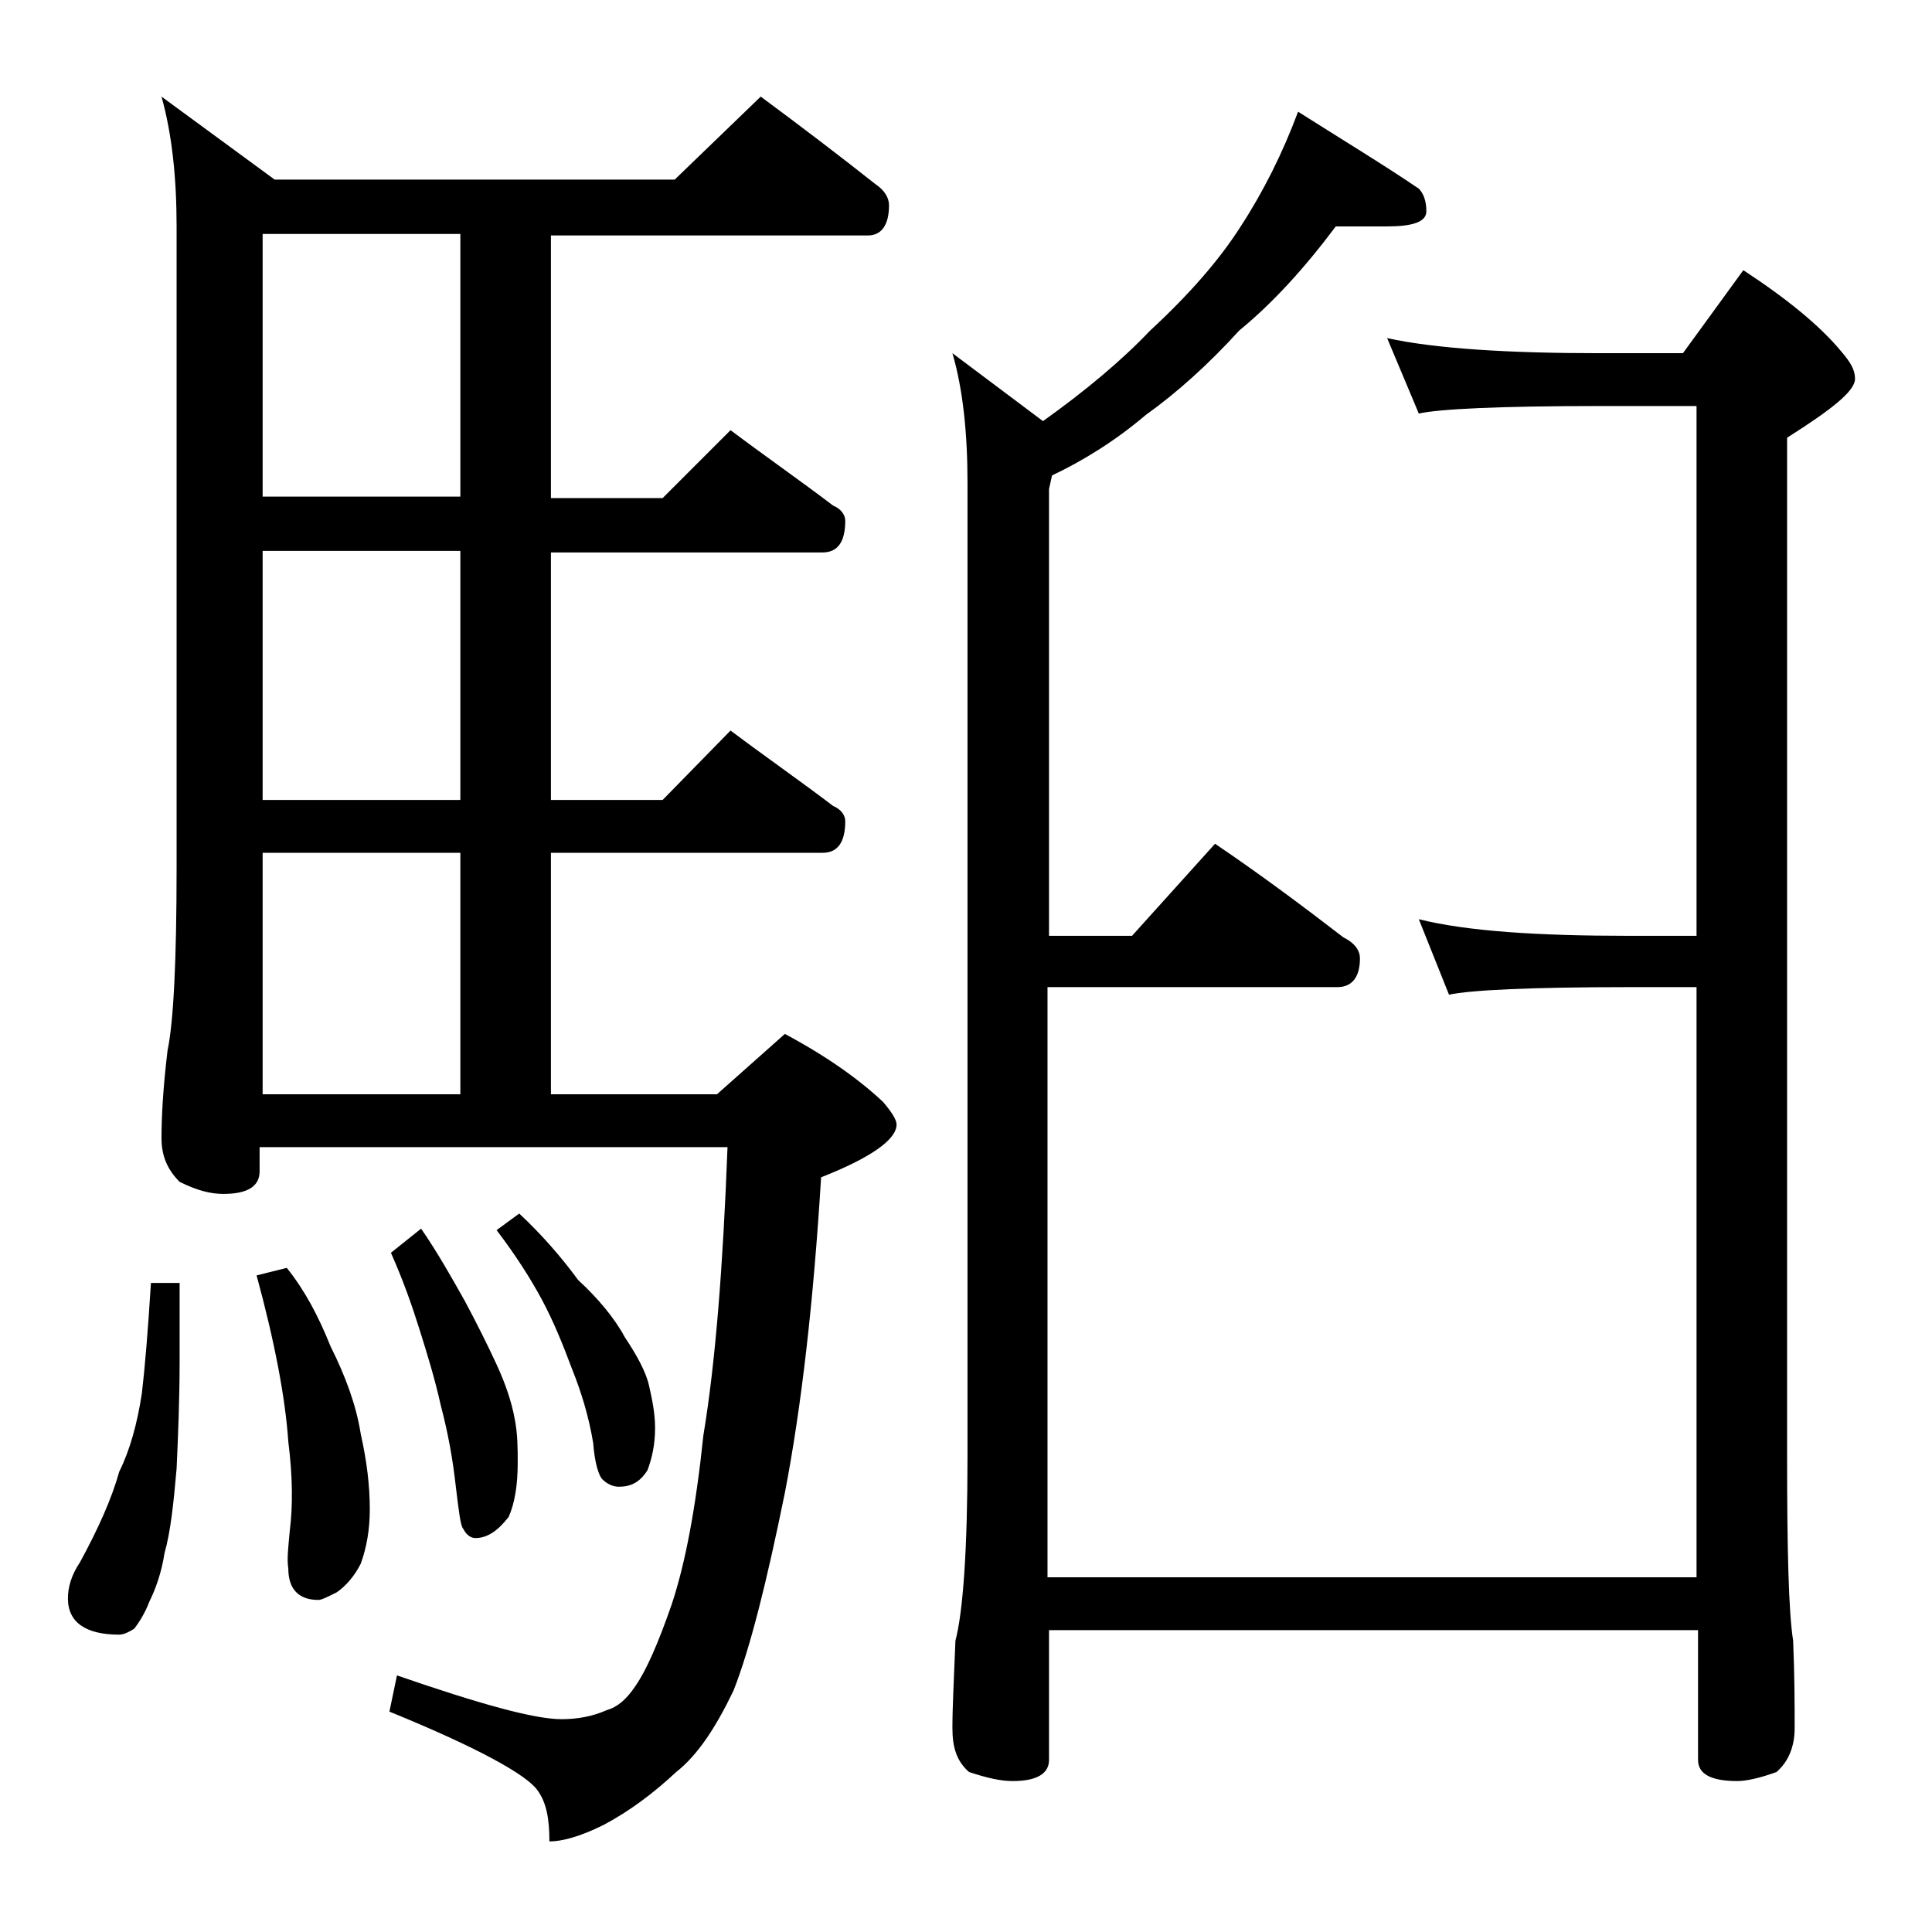<?xml version="1.0" encoding="utf-8"?>
<!-- Generator: Adobe Illustrator 18.0.0, SVG Export Plug-In . SVG Version: 6.00 Build 0)  -->
<!DOCTYPE svg PUBLIC "-//W3C//DTD SVG 1.1//EN" "http://www.w3.org/Graphics/SVG/1.1/DTD/svg11.dtd">
<svg version="1.1" id="Layer_1" xmlns="http://www.w3.org/2000/svg" xmlns:xlink="http://www.w3.org/1999/xlink" x="0px" y="0px"
	 viewBox="0 0 128 128" enable-background="new 0 0 128 128" xml:space="preserve">
<path d="M10,85h1.9v5.2c0,2.5-0.1,4.9-0.2,7.1c-0.2,2.3-0.4,4.2-0.8,5.6c-0.2,1.3-0.6,2.4-1,3.2c-0.3,0.8-0.7,1.4-1,1.8
	c-0.3,0.2-0.7,0.4-1,0.4c-2.2,0-3.4-0.8-3.4-2.4c0-0.7,0.2-1.5,0.8-2.4c1.2-2.2,2.1-4.2,2.6-6c0.7-1.4,1.2-3.2,1.5-5.2
	C9.6,90.6,9.8,88.2,10,85z M50.4,6.4c2.7,2,5.2,3.9,7.6,5.8c0.6,0.4,0.9,0.9,0.9,1.4c0,1.3-0.5,2-1.4,2h-21v17.4h7.4l4.5-4.5
	c2.4,1.8,4.7,3.4,6.8,5c0.5,0.2,0.8,0.6,0.8,1c0,1.4-0.5,2.1-1.5,2.1H36.5V53h7.4l4.5-4.6c2.4,1.8,4.7,3.4,6.8,5
	c0.5,0.2,0.8,0.6,0.8,1c0,1.4-0.5,2.1-1.5,2.1H36.5v16h11l4.5-4c2.8,1.5,4.9,3,6.5,4.5c0.6,0.7,0.9,1.2,0.9,1.5c0,1-1.7,2.2-5,3.5
	c-0.5,8.2-1.3,15.2-2.4,20.9c-1.2,5.9-2.3,10.3-3.4,13.1c-1.2,2.5-2.4,4.3-3.8,5.4c-1.5,1.4-3.1,2.6-4.8,3.5
	c-1.6,0.8-2.8,1.1-3.6,1.1c0-1.5-0.2-2.6-0.8-3.4c-0.7-1-3.9-2.8-9.8-5.2l0.5-2.4c5.5,1.9,9.1,2.9,10.9,2.9c1.1,0,2.1-0.2,3-0.6
	c0.7-0.2,1.3-0.7,1.9-1.6c0.7-1,1.5-2.8,2.4-5.4c0.9-2.7,1.6-6.4,2.1-11.2c0.8-4.8,1.3-11.2,1.6-19.1h-31v1.6c0,1-0.8,1.5-2.4,1.5
	c-0.8,0-1.7-0.2-2.9-0.8c-0.8-0.8-1.2-1.7-1.2-2.9c0-1.4,0.1-3.3,0.4-5.8c0.4-1.9,0.6-6,0.6-12.1V15c0-3.2-0.3-6.1-1-8.6l7.5,5.5
	h26.5L50.4,6.4z M19,84c1.2,1.5,2.1,3.2,2.9,5.2c1,2,1.7,3.9,2,5.8c0.4,1.8,0.6,3.4,0.6,5c0,1.3-0.2,2.5-0.6,3.6
	c-0.4,0.8-1,1.5-1.6,1.9c-0.6,0.3-1,0.5-1.2,0.5c-1.3,0-2-0.7-2-2.1c-0.1-0.6,0-1.4,0.1-2.5c0.2-1.6,0.2-3.5-0.1-5.9
	c-0.2-2.9-0.9-6.6-2.1-11L19,84z M30.5,32.9V15.5H17.4v17.4H30.5z M30.5,53V36.5H17.4V53H30.5z M17.4,72.5h13.1v-16H17.4V72.5z
	 M27.9,81.4c1.1,1.6,2,3.2,2.9,4.8c0.8,1.5,1.5,2.9,2.1,4.2c0.6,1.3,1,2.5,1.2,3.6c0.2,1,0.2,2,0.2,2.9c0,1.5-0.2,2.7-0.6,3.6
	c-0.7,0.9-1.4,1.4-2.2,1.4c-0.3,0-0.6-0.2-0.8-0.6c-0.2-0.2-0.3-1.2-0.5-2.8c-0.2-1.8-0.5-3.5-1-5.4c-0.4-1.8-0.9-3.4-1.4-5
	c-0.5-1.6-1.1-3.3-1.9-5.1L27.9,81.4z M34.4,80.4c1.5,1.4,2.8,2.9,3.9,4.4c1.3,1.2,2.4,2.5,3.1,3.8c0.8,1.2,1.4,2.3,1.6,3.2
	c0.2,0.9,0.4,1.8,0.4,2.8c0,1.1-0.2,2-0.5,2.8c-0.5,0.8-1.1,1.1-1.9,1.1c-0.4,0-0.8-0.2-1.1-0.5c-0.2-0.2-0.5-1-0.6-2.4
	c-0.3-1.8-0.8-3.4-1.4-4.9c-0.6-1.6-1.2-3.1-2-4.6c-0.7-1.3-1.7-2.9-3-4.6L34.4,80.4z M88.5,15c-2.1,2.8-4.2,5.1-6.4,6.9
	c-2,2.2-4.1,4.1-6.2,5.6c-2,1.7-4.1,3-6.2,4l-0.2,0.9V62h5.5l5.5-6.1c3.1,2.1,5.9,4.2,8.5,6.2c0.8,0.4,1.1,0.9,1.1,1.4
	c0,1.2-0.5,1.9-1.5,1.9H69.4v39.1h43V65.4h-4.5c-6.6,0-10.5,0.2-11.9,0.5l-2-5c3.2,0.8,7.9,1.1,13.9,1.1h4.5V26.9H106
	c-6.7,0-10.7,0.2-12,0.5l-2.1-5c3.2,0.7,8,1,14.1,1h5.5l4-5.5c2.9,1.9,5.1,3.7,6.5,5.4c0.6,0.7,0.9,1.2,0.9,1.8c0,0.8-1.5,2-4.5,3.9
	v67.5c0,6.2,0.1,10.3,0.4,12.2c0.1,2.4,0.1,4.3,0.1,5.8c0,1.2-0.4,2.2-1.2,2.9c-1.1,0.4-2,0.6-2.6,0.6c-1.8,0-2.6-0.5-2.6-1.4v-8.6
	h-43v8.6c0,0.9-0.8,1.4-2.4,1.4c-0.8,0-1.7-0.2-2.9-0.6c-0.8-0.7-1.1-1.6-1.1-2.9c0-1.4,0.1-3.3,0.2-5.8c0.5-1.9,0.8-6,0.8-12.2V32
	c0-3.3-0.3-6.2-1-8.6l6,4.5c2.8-2,5.2-4,7.1-6c2.6-2.4,4.6-4.7,6-6.9c1.5-2.3,2.8-4.9,3.8-7.6C89,9.3,91.8,11,94,12.5
	c0.3,0.3,0.5,0.8,0.5,1.5c0,0.7-0.9,1-2.6,1H88.5z"/>
</svg>
